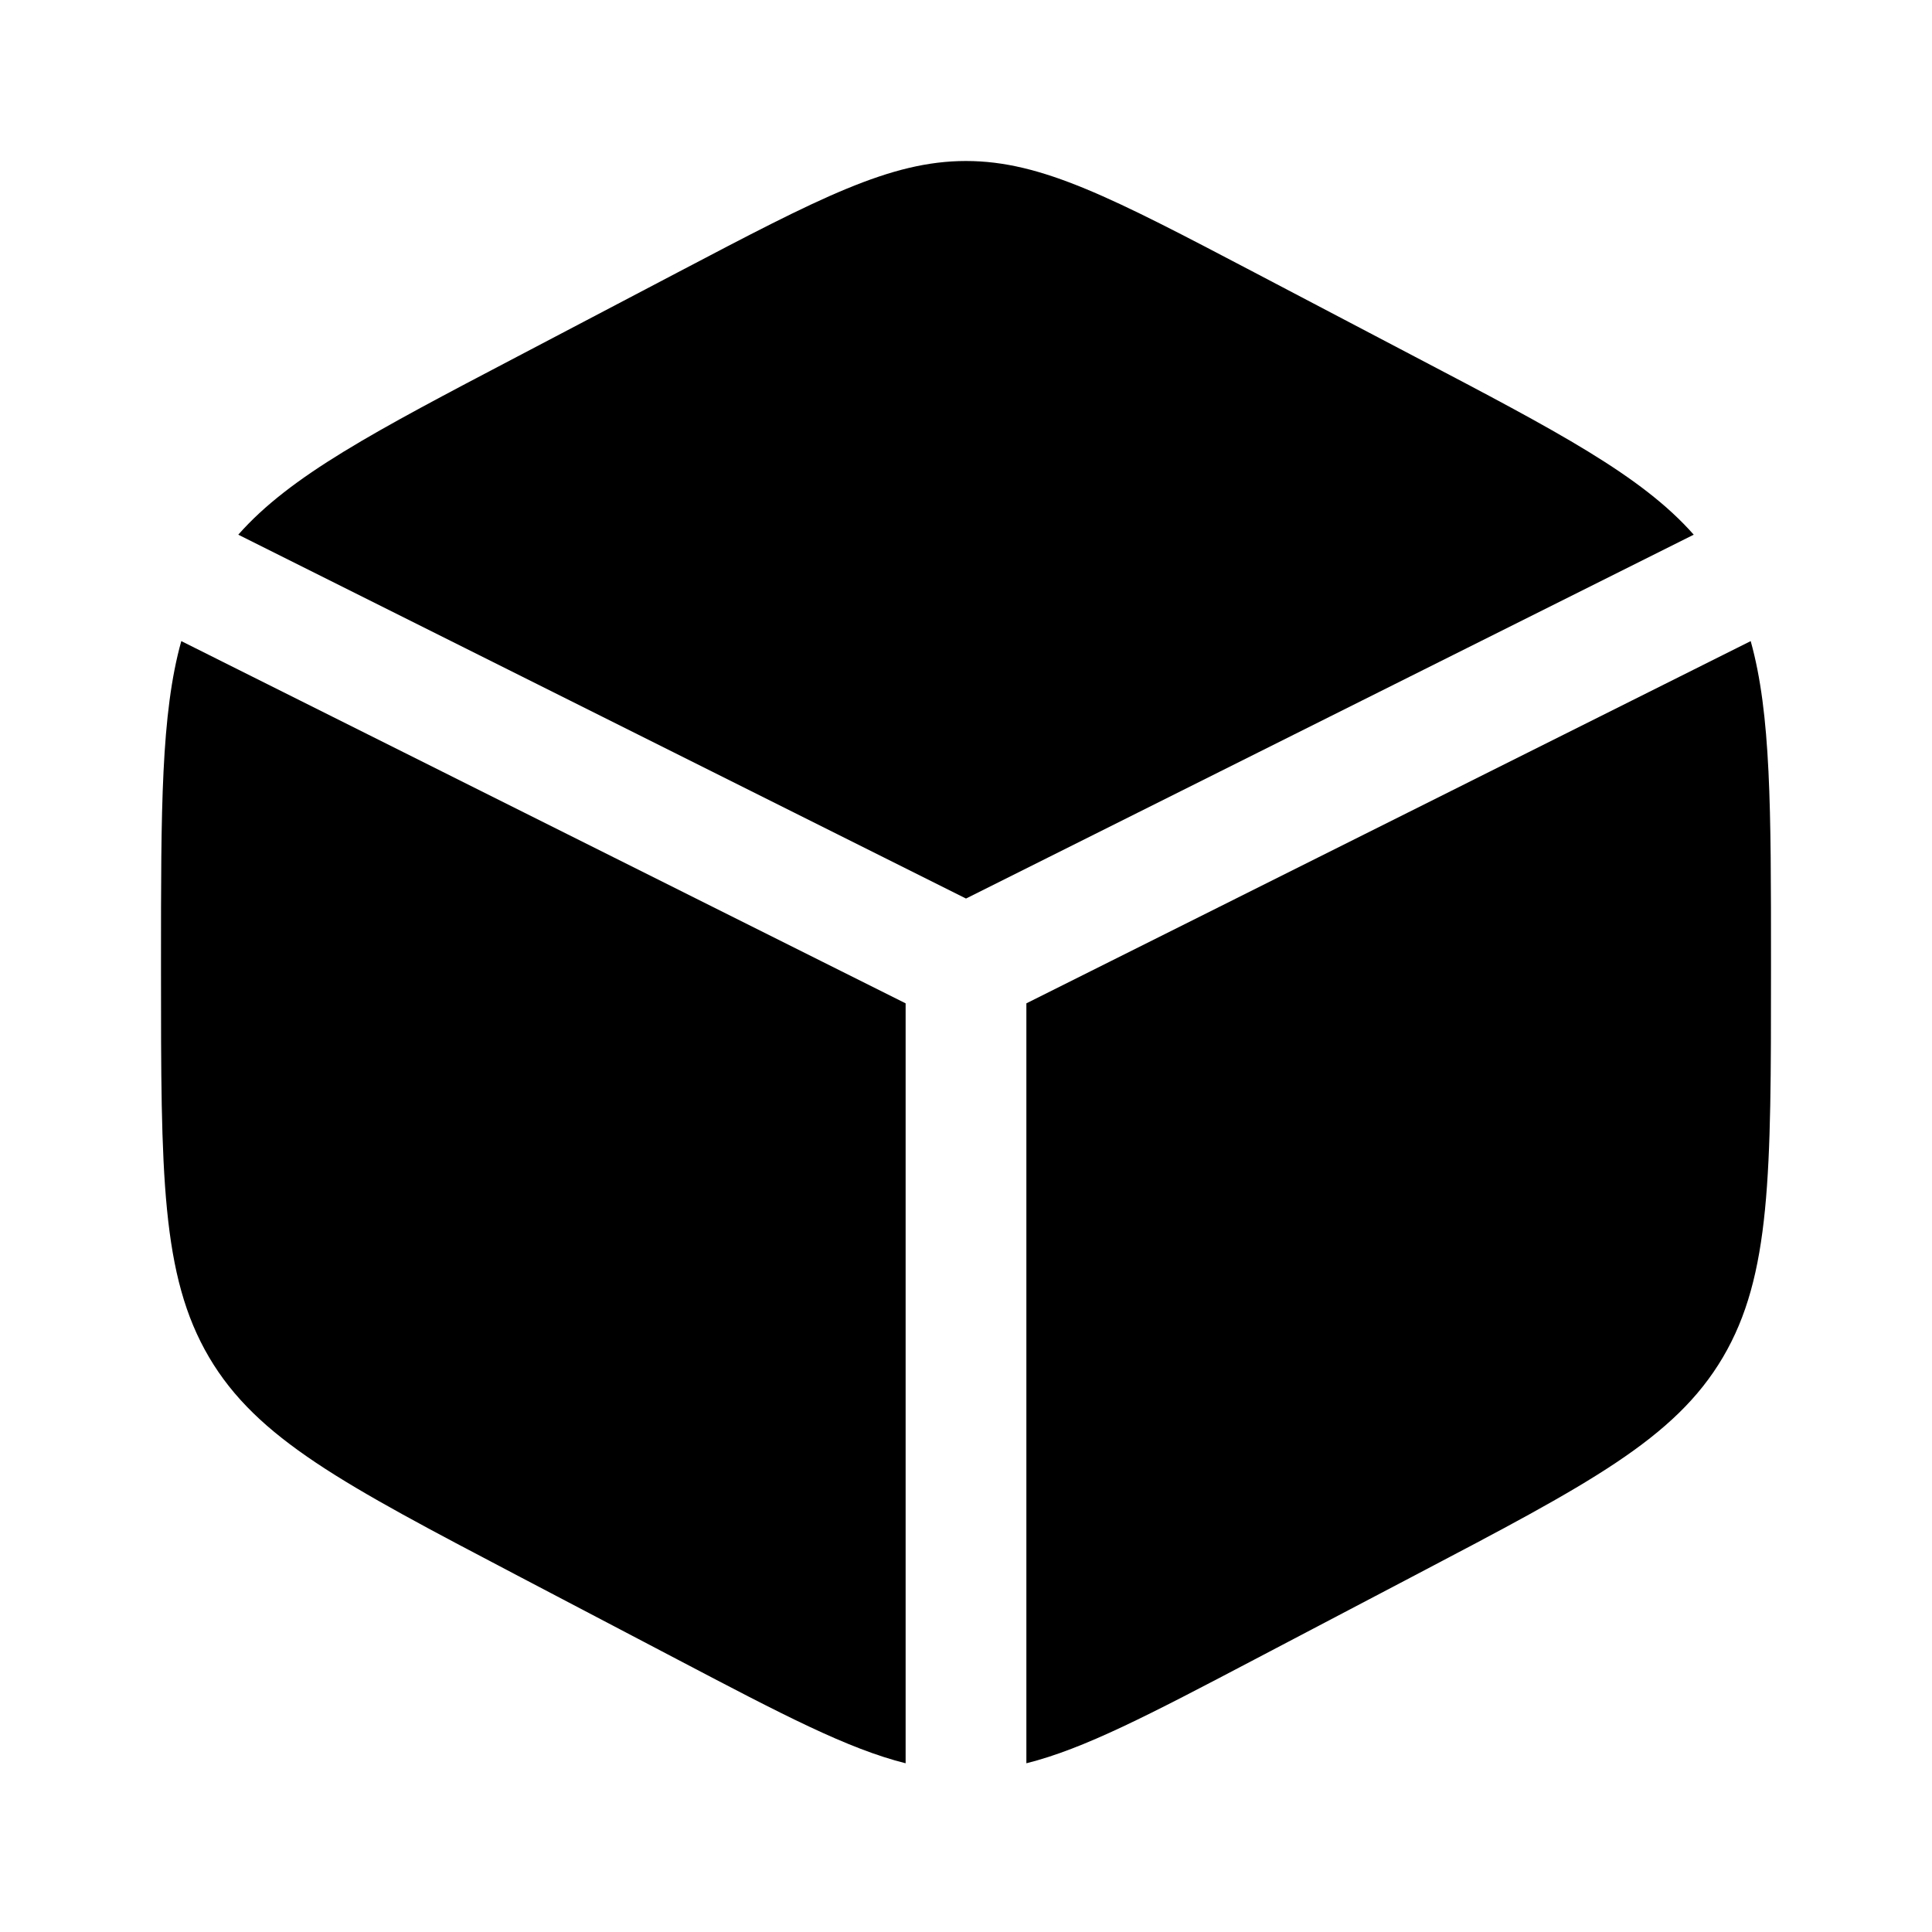 <svg viewBox="0 0 24 24" height="60" width="60" xmlns="http://www.w3.org/2000/svg"><path d="m17.578 4.432l-2-1.05C13.822 2.461 12.944 2 12 2s-1.822.46-3.578 1.382l-2 1.05c-1.773.93-2.816 1.478-3.462 2.21l9.04 4.52l9.04-4.52c-.646-.732-1.688-1.28-3.462-2.21m4.17 3.532l-8.998 4.5v9.44c.718-.179 1.535-.607 2.828-1.286l2-1.05c2.151-1.129 3.227-1.693 3.825-2.708c.597-1.014.597-2.277.597-4.8v-.117c0-1.893 0-3.076-.252-3.978M11.25 21.904v-9.44l-8.998-4.5C2 8.866 2 10.05 2 11.941v.117c0 2.525 0 3.788.597 4.802c.598 1.015 1.674 1.58 3.825 2.709l2 1.049c1.293.679 2.11 1.107 2.828 1.286" fill="#000000"></path></svg>